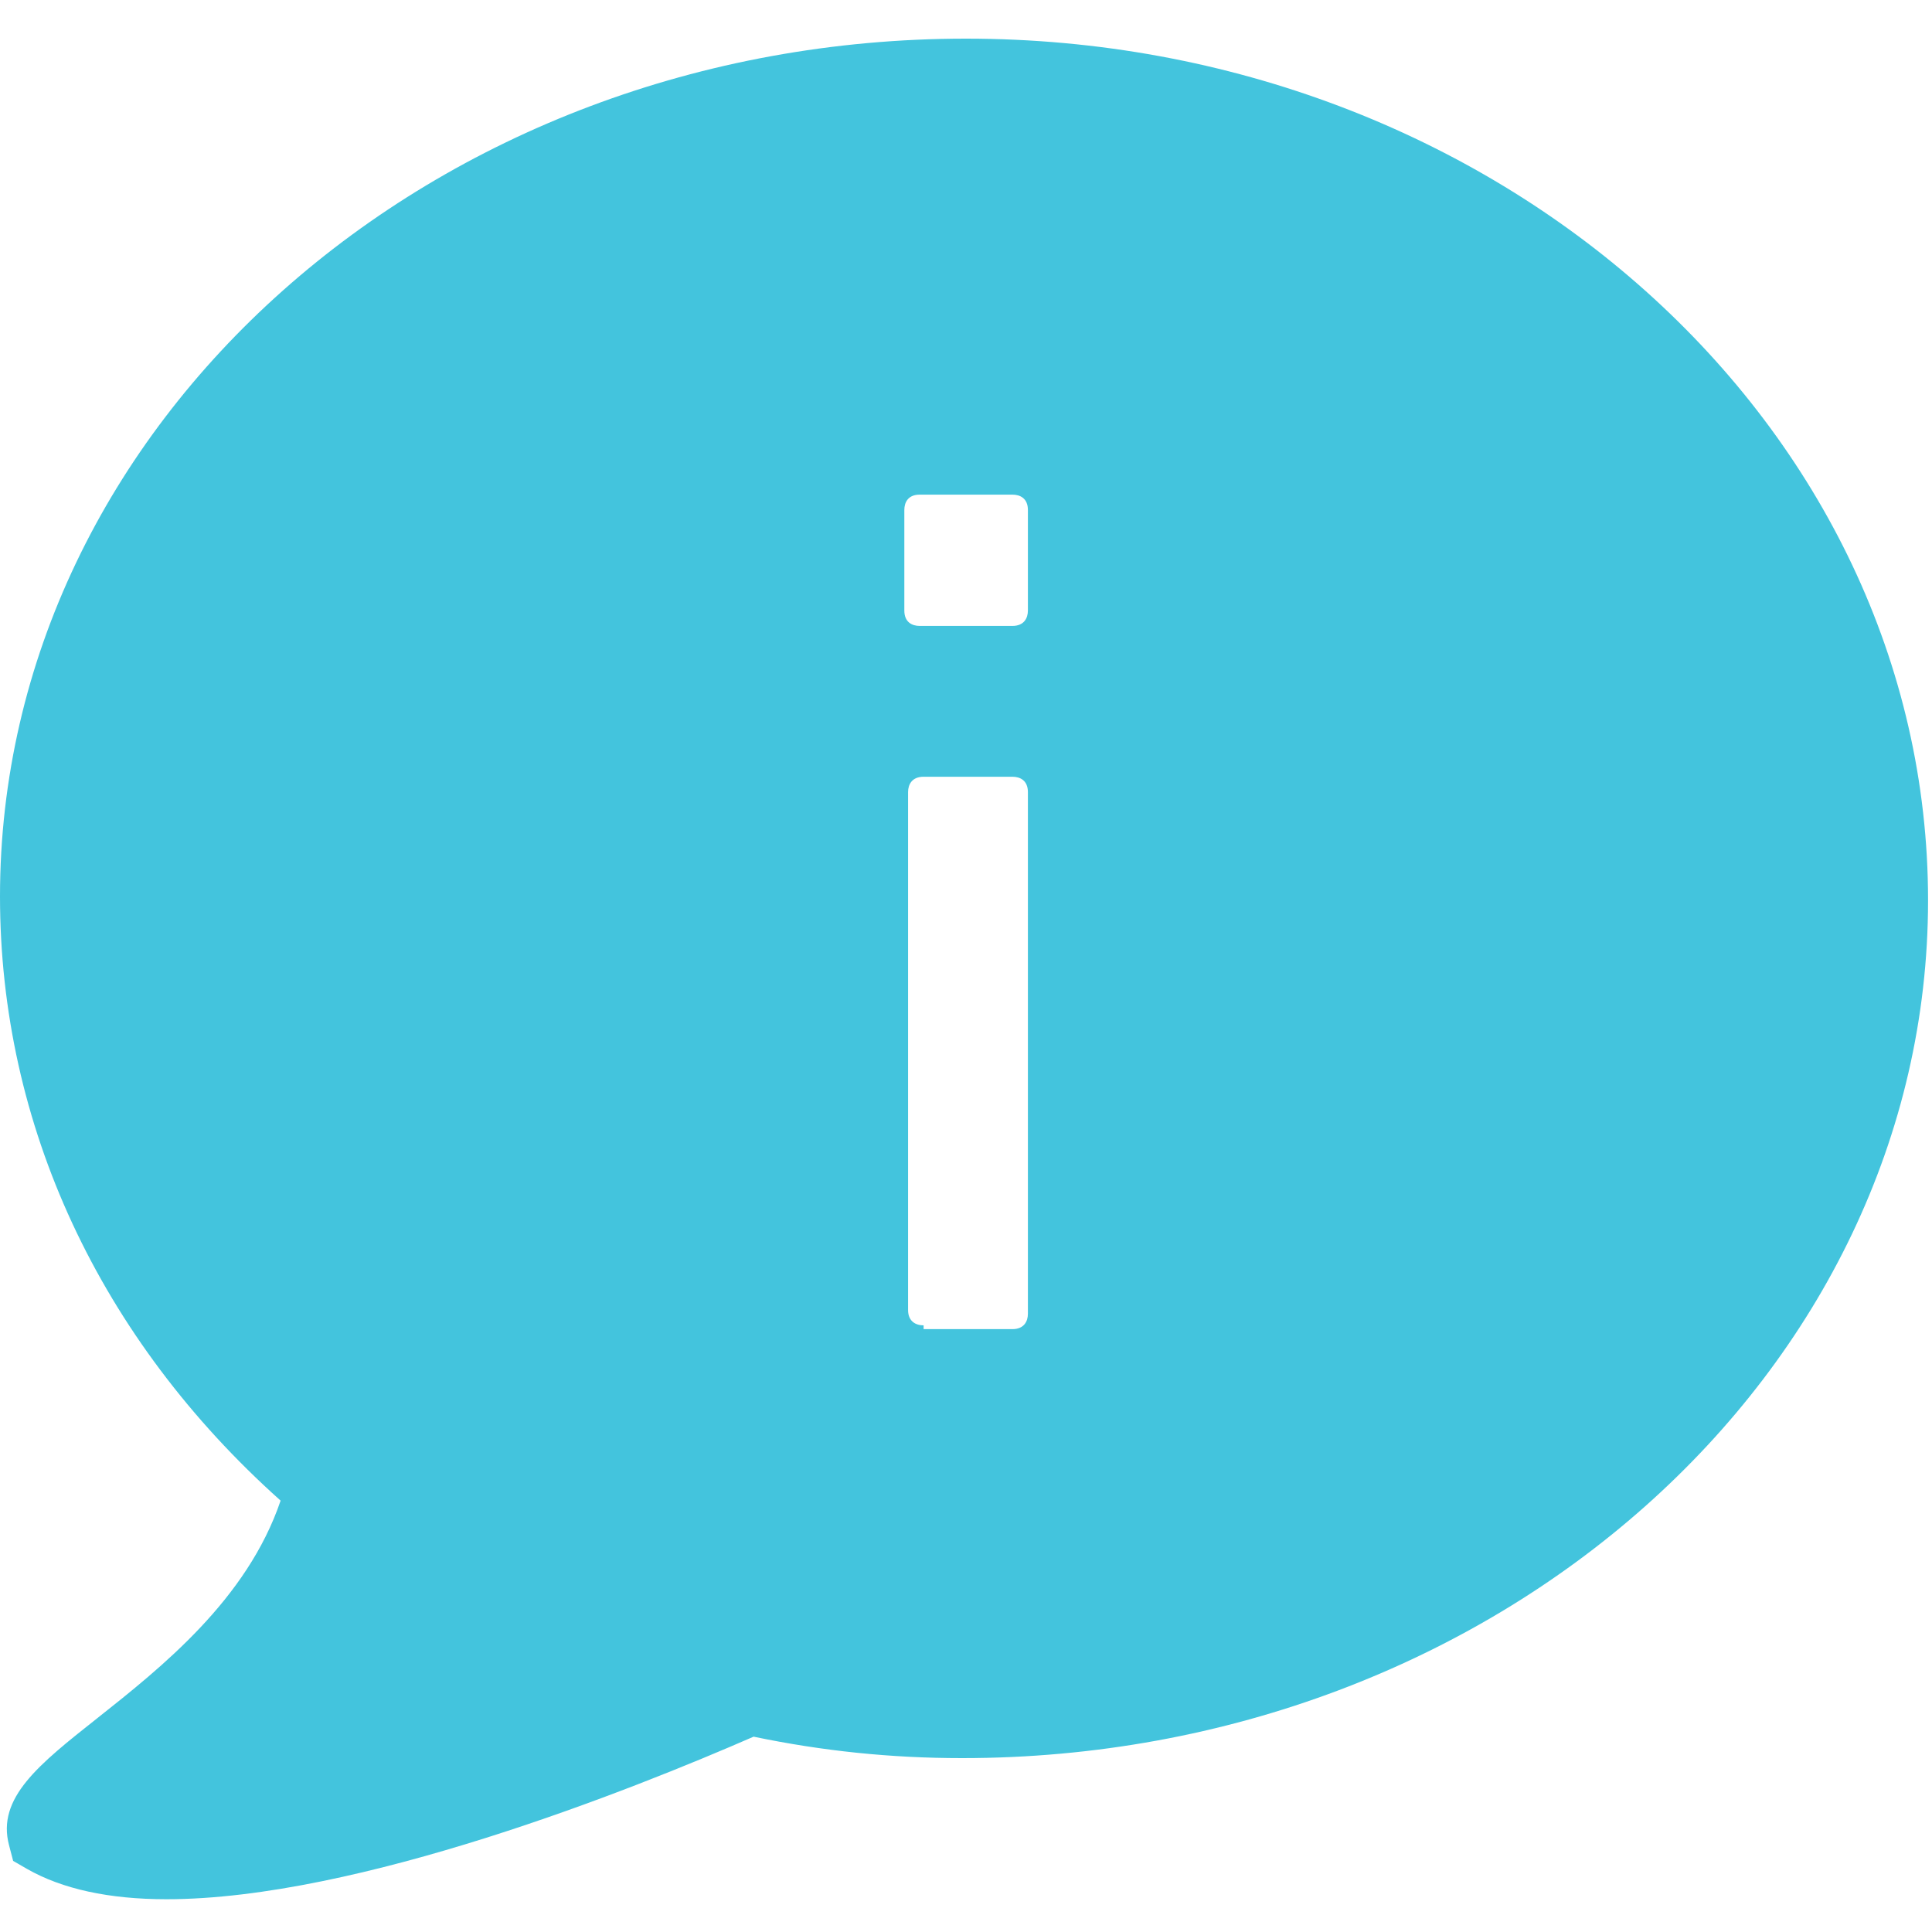 <svg xmlns="http://www.w3.org/2000/svg" xmlns:xlink="http://www.w3.org/1999/xlink" viewBox="0,0,256,256" width="50px" height="50px" fill-rule="nonzero"><g fill="#43c4dd" fill-rule="nonzero" stroke="none" stroke-width="1" stroke-linecap="butt" stroke-linejoin="miter" stroke-miterlimit="10" stroke-dasharray="" stroke-dashoffset="0" font-family="none" font-weight="none" font-size="none" text-anchor="none" style="mix-blend-mode: normal"><g transform="scale(5.12,5.12)"><path d="M25,1c-13.785,0 -25,9.961 -25,22.199c0,5.914 2.574,11.445 7.262,15.637c-0.867,2.559 -3.09,4.32 -4.742,5.629c-1.516,1.199 -2.613,2.066 -2.285,3.293l0.105,0.402l0.359,0.207c0.91,0.52 2.121,0.785 3.609,0.785c4.949,0 12.062,-2.84 15.195,-4.207c1.781,0.371 3.551,0.555 5.395,0.555c13.789,0 25,-9.961 25,-22.199c0,-12.297 -11.168,-22.301 -24.898,-22.301zM26.602,34c0,0.199 -0.102,0.398 -0.402,0.398h-2.297v-0.098c-0.203,0 -0.402,-0.102 -0.402,-0.398v-13.402c0,-0.199 0.102,-0.398 0.402,-0.398h2.297c0.203,0 0.402,0.098 0.402,0.398zM26.602,15.801c0,0.199 -0.102,0.398 -0.402,0.398h-2.398c-0.199,0 -0.398,-0.098 -0.398,-0.398v-2.602c0,-0.199 0.098,-0.398 0.398,-0.398h2.398c0.203,0 0.402,0.098 0.402,0.398z"></path></g></g></svg>